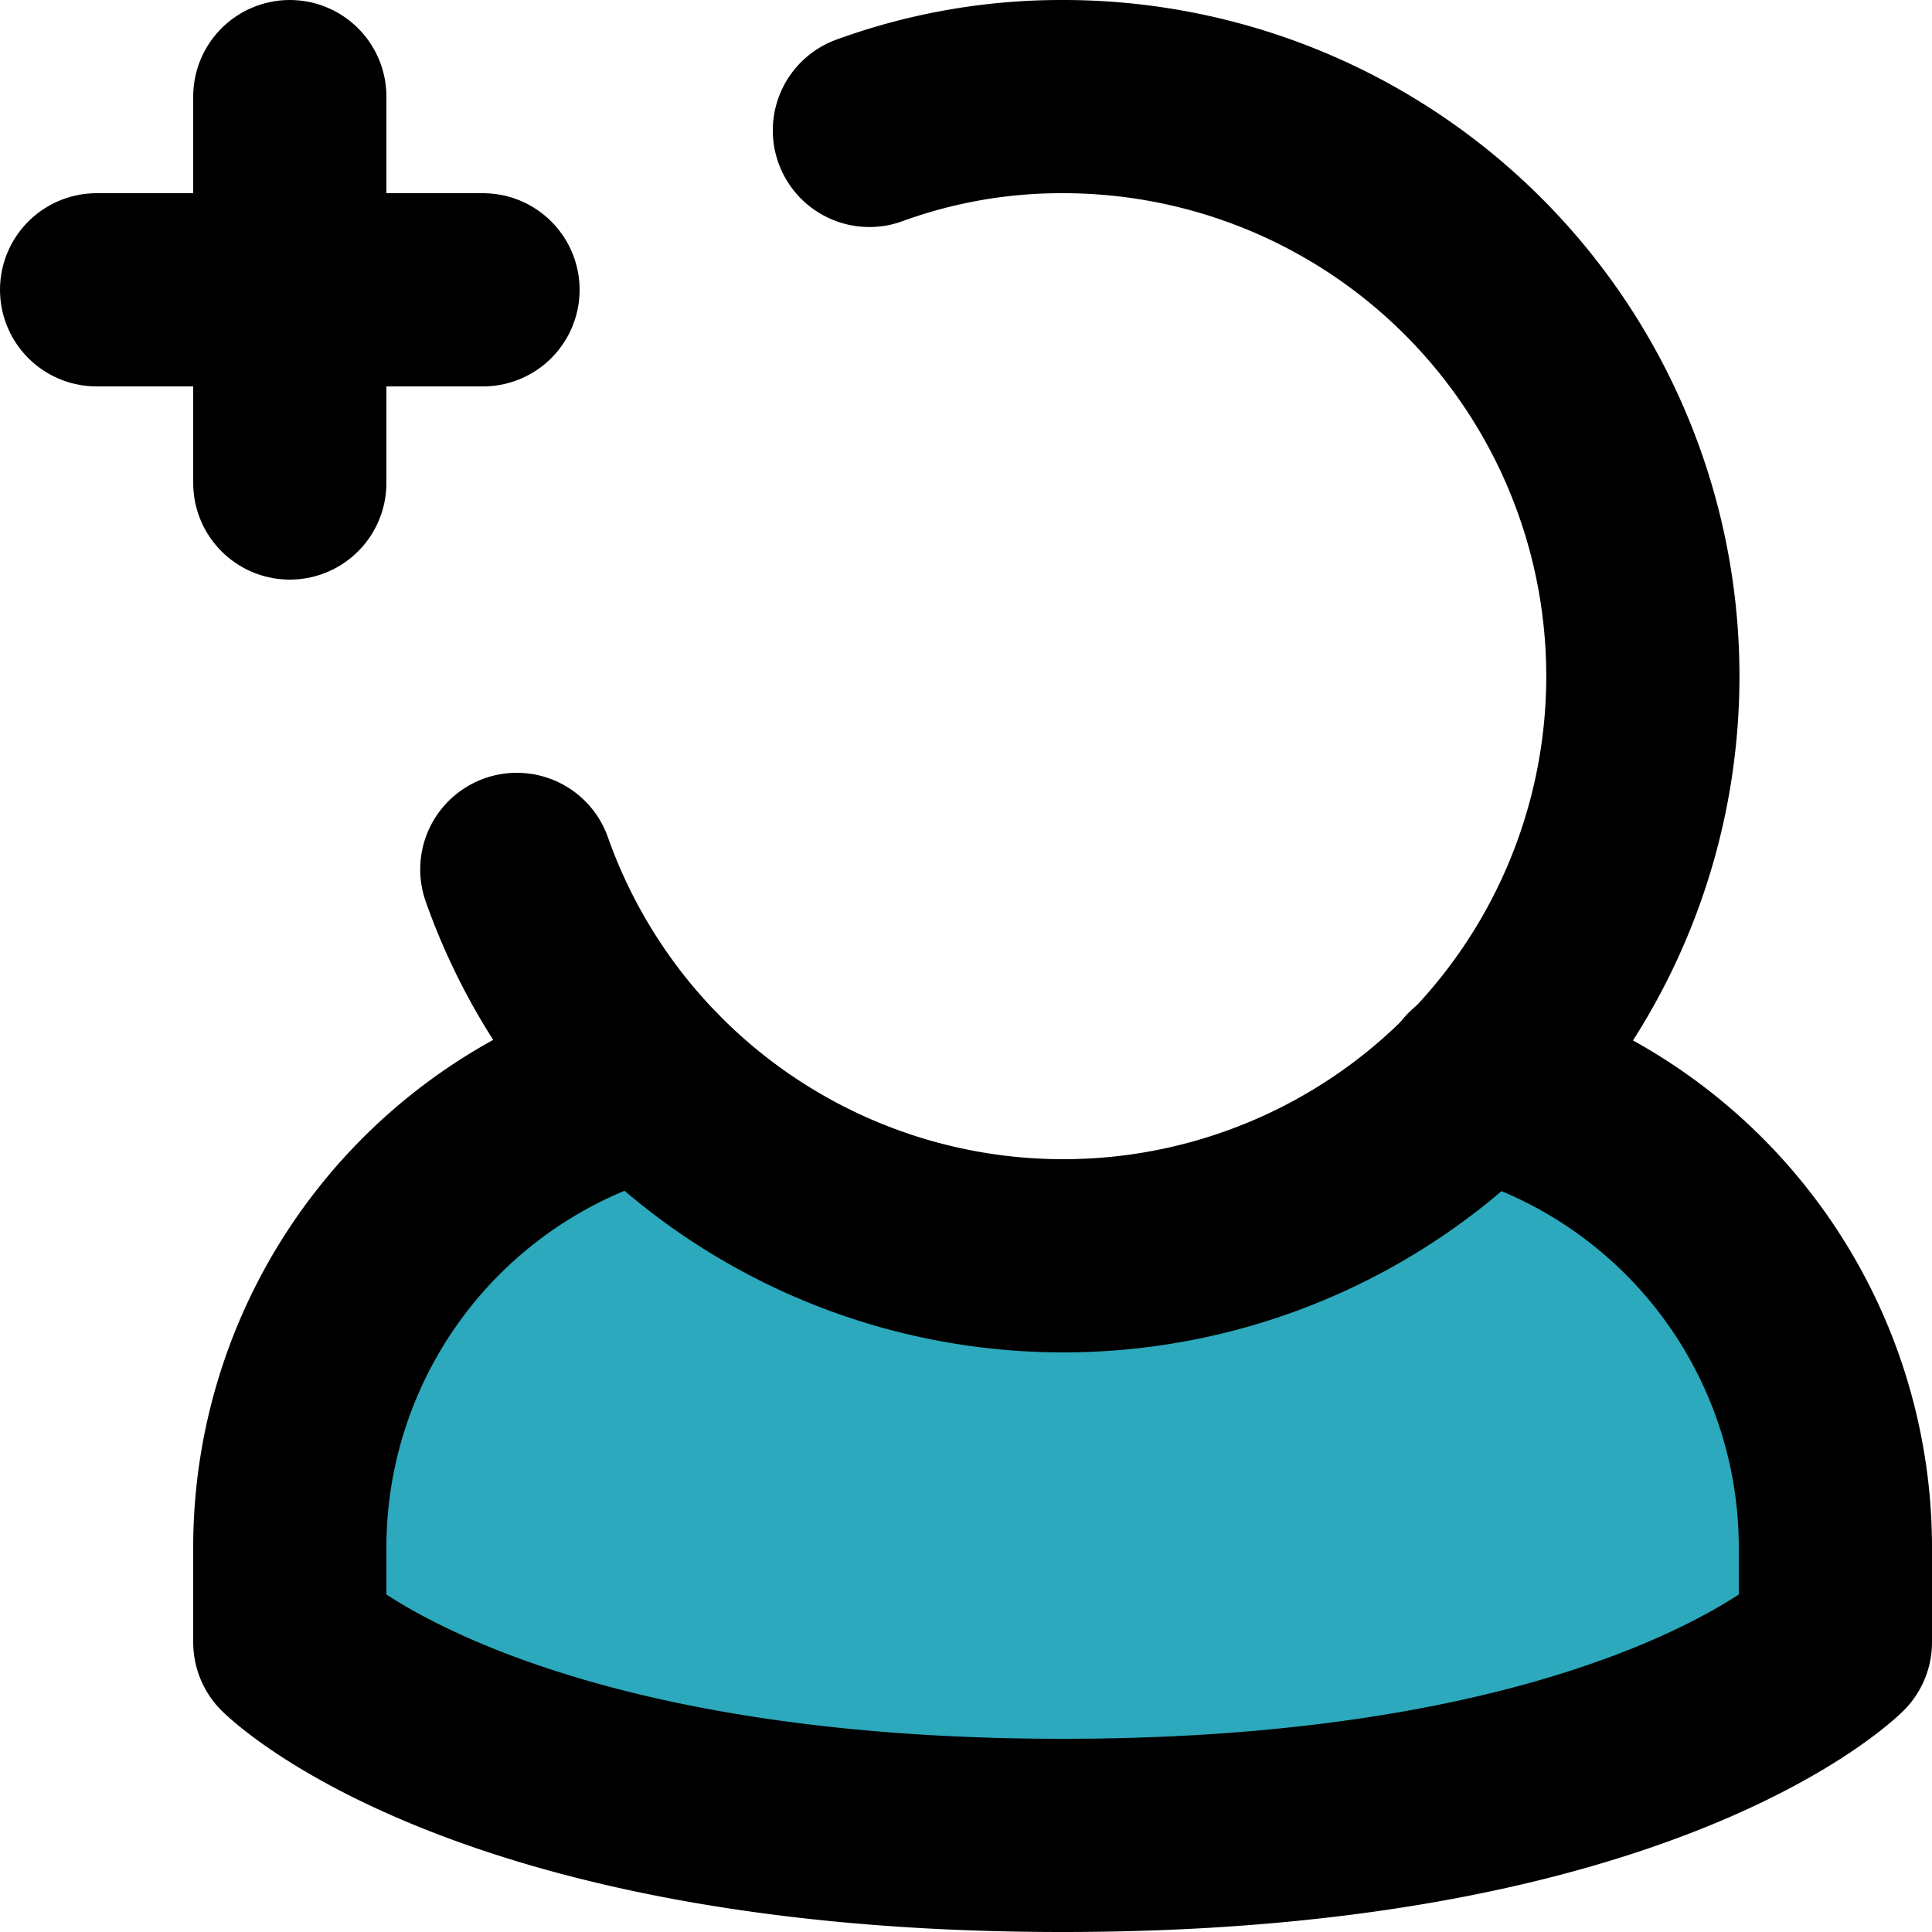<?xml version="1.0" encoding="utf-8"?>
<svg width="800px" height="800px" viewBox="0 0 20 20" xmlns="http://www.w3.org/2000/svg">
  <g id="add-user-left-7" transform="translate(-2 -2)">
    <path id="secondary" fill="#2ca9bc" d="M17.29,13.19a6,6,0,0,1-8.58,0A5,5,0,0,0,5,18v1s2,2,8,2,8-2,8-2V18a5,5,0,0,0-3.71-4.81Z"/>
    <path id="primary" d="M7,5H3M5,3V7" fill="none" stroke="#000000" stroke-linecap="round" stroke-linejoin="round" stroke-width="2"/>
    <path id="primary-2" data-name="primary" d="M7.35,11A6,6,0,1,0,13,3a5.8,5.8,0,0,0-2,.35" fill="none" stroke="#000000" stroke-linecap="round" stroke-linejoin="round" stroke-width="2"/>
    <path id="primary-3" data-name="primary" d="M17.29,13.19A5,5,0,0,1,21,18v1s-2,2-8,2-8-2-8-2V18a5,5,0,0,1,3.71-4.81" fill="none" stroke="#000000" stroke-linecap="round" stroke-linejoin="round" stroke-width="2"/>
  </g>
</svg>